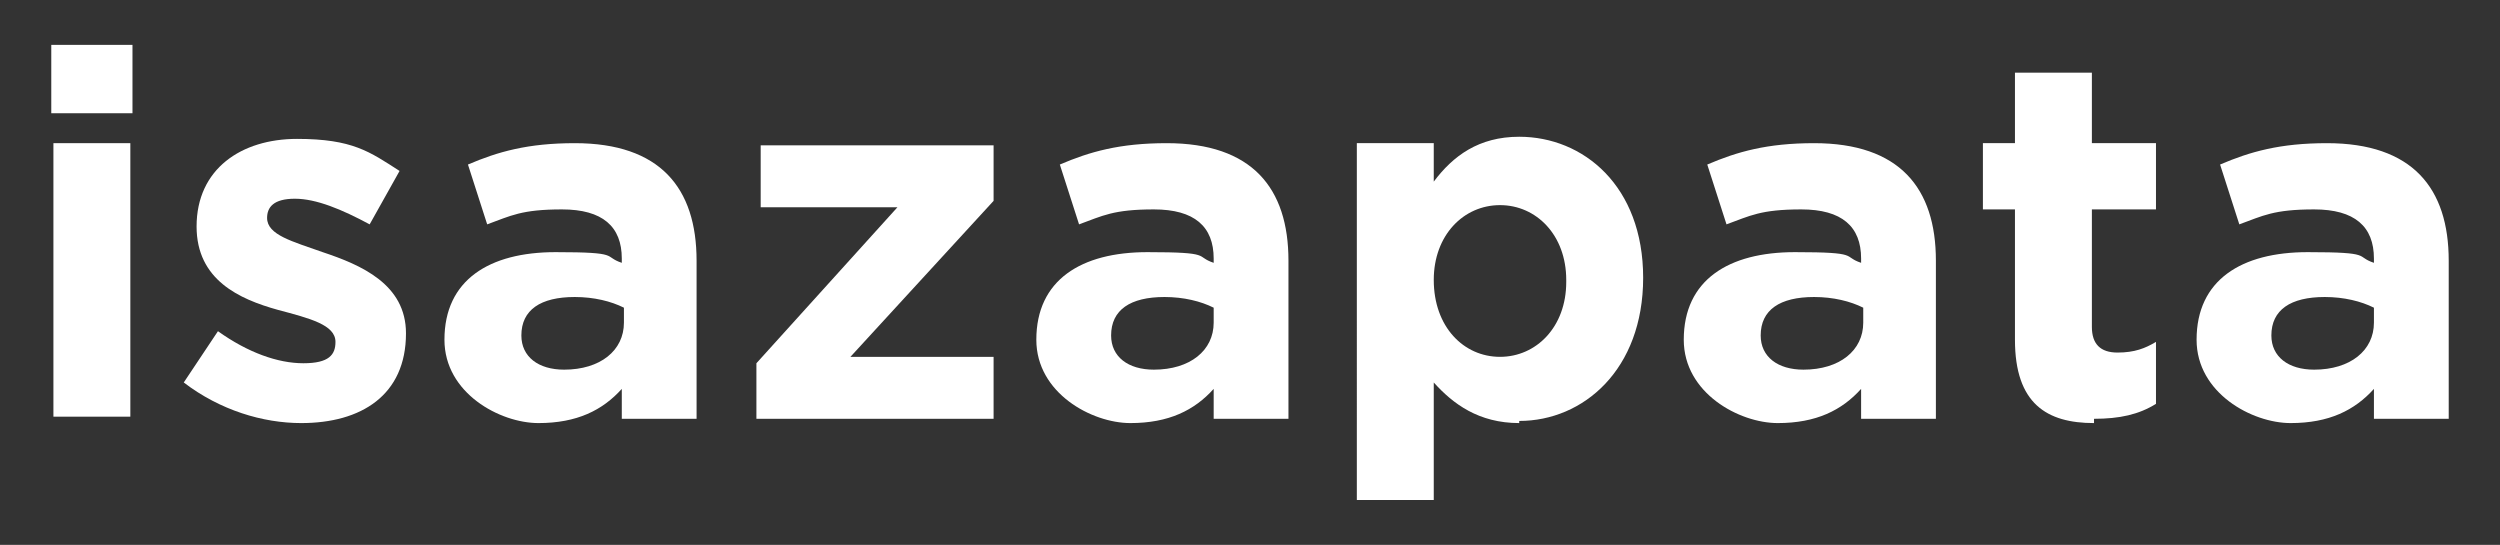 <?xml version="1.0" encoding="UTF-8"?> <svg xmlns="http://www.w3.org/2000/svg" id="Capa_1" version="1.1" viewBox="0 0 117 25.5"><rect x="0" y="0" width="117" height="25.5" fill="#333333" stroke="none"/><!-- Generator: Adobe Illustrator 29.3.0, SVG Export Plug-In . SVG Version: 2.1.0 Build 146) --><path d="M2.4,5.3v-3.2h3.8v3.2h-3.8ZM2.5,19.6V6.7h3.6v12.8h-3.6Z" fill="#fff"></path><path d="M14.1,19.8c-1.8,0-3.8-.6-5.5-1.9l1.6-2.4c1.4,1,2.8,1.5,4,1.5s1.5-.4,1.5-1h0c0-.8-1.2-1.1-2.7-1.5-1.8-.5-3.8-1.4-3.8-3.9h0c0-2.7,2.1-4.1,4.7-4.1s3.4.6,4.8,1.5l-1.4,2.5c-1.3-.7-2.5-1.2-3.5-1.2s-1.3.4-1.3.9h0c0,.8,1.2,1.1,2.6,1.6,1.8.6,3.9,1.5,3.9,3.8h0c0,2.9-2.1,4.2-4.9,4.2Z" fill="#fff"></path><path d="M29.1,19.6v-1.4c-.9,1-2.1,1.6-3.9,1.6s-4.4-1.4-4.4-3.9h0c0-2.8,2.1-4.1,5.2-4.1s2.2.2,3.1.5v-.2c0-1.5-.9-2.3-2.8-2.3s-2.4.3-3.5.7l-.9-2.8c1.4-.6,2.8-1,5-1,4,0,5.7,2.1,5.7,5.5v7.4h-3.5ZM29.2,14.4c-.6-.3-1.4-.5-2.3-.5-1.6,0-2.5.6-2.5,1.8h0c0,1,.8,1.6,2,1.6,1.7,0,2.8-.9,2.8-2.2v-.6Z" fill="#fff"></path><path d="M35.4,19.6v-2.6l6.6-7.3h-6.4v-2.9h10.9v2.6l-6.7,7.3h6.7v2.9h-11.1Z" fill="#fff"></path><path d="M56.8,19.6v-1.4c-.9,1-2.1,1.6-3.9,1.6s-4.4-1.4-4.4-3.9h0c0-2.8,2.1-4.1,5.2-4.1s2.2.2,3.1.5v-.2c0-1.5-.9-2.3-2.8-2.3s-2.4.3-3.5.7l-.9-2.8c1.4-.6,2.8-1,5-1,4,0,5.7,2.1,5.7,5.5v7.4h-3.5ZM56.8,14.4c-.6-.3-1.4-.5-2.3-.5-1.6,0-2.5.6-2.5,1.8h0c0,1,.8,1.6,2,1.6,1.7,0,2.8-.9,2.8-2.2v-.6Z" fill="#fff"></path><path d="M71.1,19.8c-1.9,0-3.1-.9-4-1.9v5.5h-3.6V6.7h3.6v1.8c.9-1.2,2.1-2.1,4-2.1,3,0,5.8,2.3,5.8,6.6h0c0,4.3-2.8,6.7-5.8,6.7ZM73.3,13.1c0-2.1-1.4-3.5-3.1-3.5s-3.1,1.4-3.1,3.5h0c0,2.2,1.4,3.6,3.1,3.6s3.1-1.4,3.1-3.5h0Z" fill="#fff"></path><path d="M87.1,19.6v-1.4c-.9,1-2.1,1.6-3.9,1.6s-4.4-1.4-4.4-3.9h0c0-2.8,2.1-4.1,5.2-4.1s2.2.2,3.1.5v-.2c0-1.5-.9-2.3-2.8-2.3s-2.4.3-3.5.7l-.9-2.8c1.4-.6,2.8-1,5-1,4,0,5.7,2.1,5.7,5.5v7.4h-3.5ZM87.2,14.4c-.6-.3-1.4-.5-2.3-.5-1.6,0-2.5.6-2.5,1.8h0c0,1,.8,1.6,2,1.6,1.7,0,2.8-.9,2.8-2.2v-.6Z" fill="#fff"></path><path d="M98,19.8c-2.2,0-3.7-.9-3.7-3.9v-6.1h-1.5v-3.1h1.5v-3.3h3.6v3.3h3v3.1h-3v5.5c0,.8.4,1.2,1.2,1.2s1.3-.2,1.8-.5v2.9c-.8.5-1.7.7-2.9.7Z" fill="#fff"></path><path d="M111.1,19.6v-1.4c-.9,1-2.1,1.6-3.9,1.6s-4.4-1.4-4.4-3.9h0c0-2.8,2.1-4.1,5.2-4.1s2.2.2,3.1.5v-.2c0-1.5-.9-2.3-2.8-2.3s-2.4.3-3.5.7l-.9-2.8c1.4-.6,2.8-1,5-1,4,0,5.7,2.1,5.7,5.5v7.4h-3.5ZM111.1,14.4c-.6-.3-1.4-.5-2.3-.5-1.6,0-2.5.6-2.5,1.8h0c0,1,.8,1.6,2,1.6,1.7,0,2.8-.9,2.8-2.2v-.6Z" fill="#fff"></path></svg> 